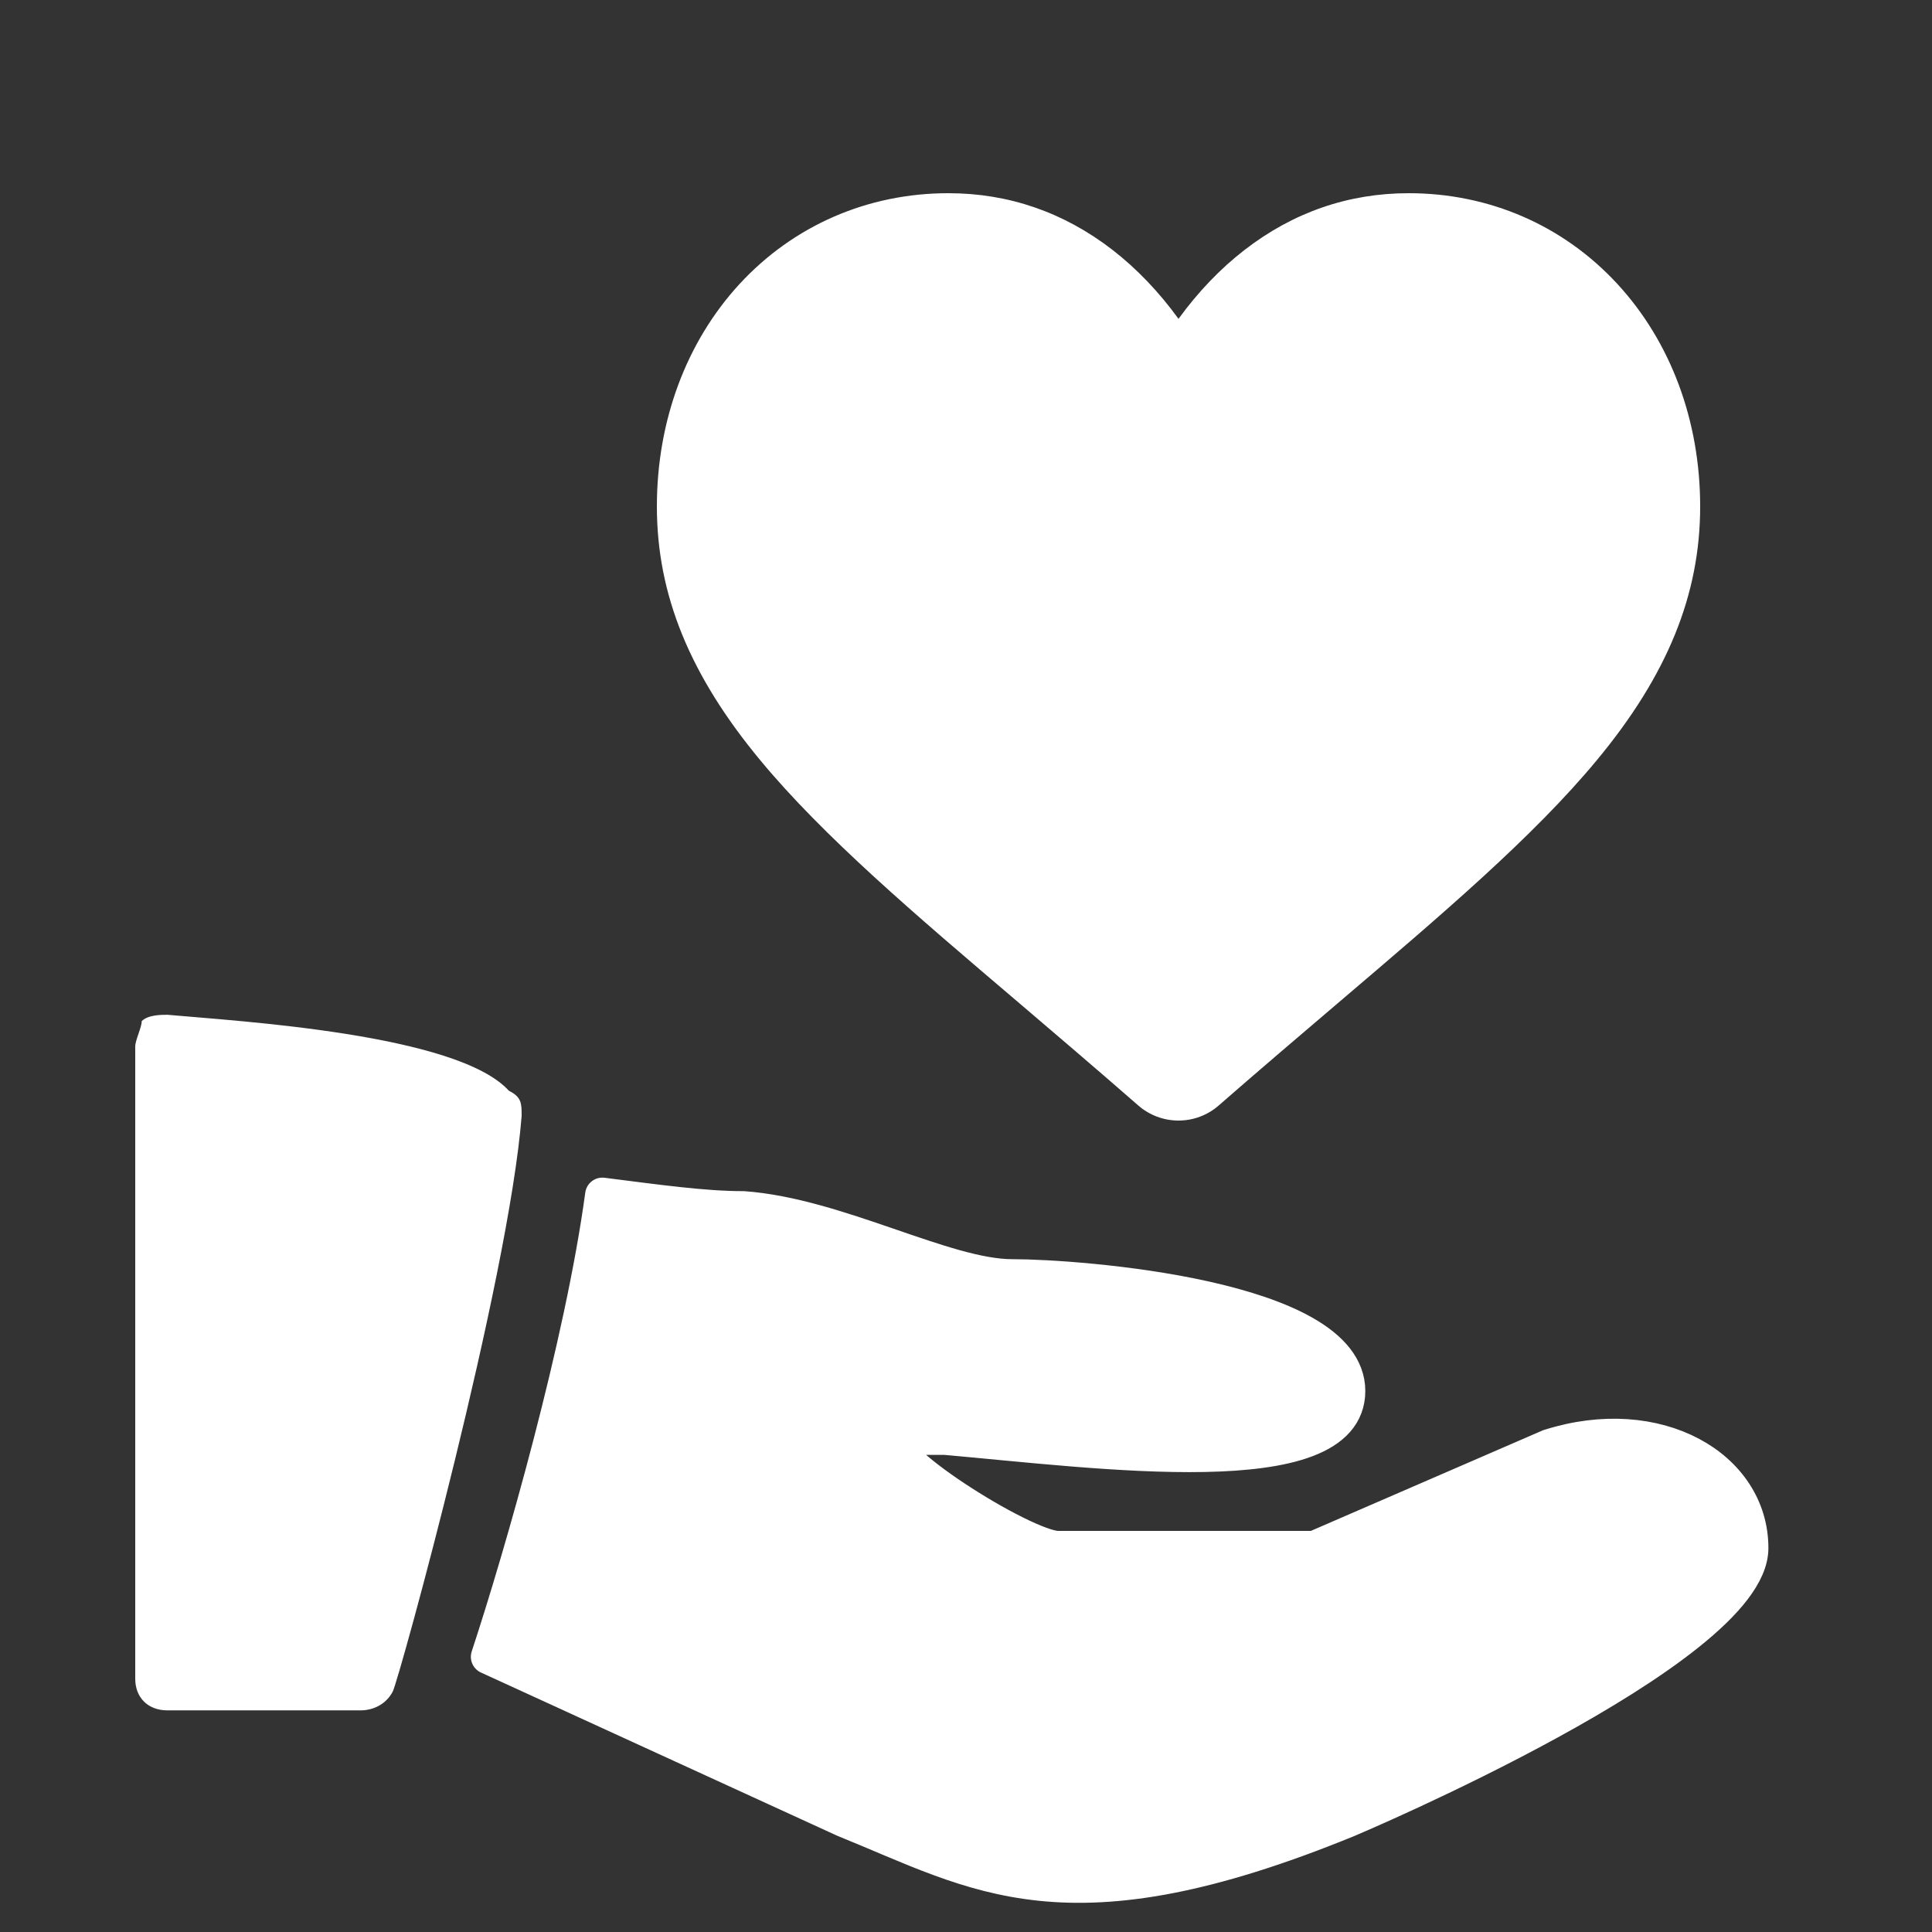 <svg xmlns="http://www.w3.org/2000/svg" width="28" height="28" viewBox="0 0 28 28">
    <rect x="0" y="0" width="28" height="28" fill="#333333" stroke="none"/>
    <g fill="#FFF">
        <g>
            <path d="M5.694 1.247C4.947.423 1.774.24.747.147c-.093 0-.28 0-.373.092C.374.331.28.514.28.606V9.77c0 .274.186.458.466.458h2.8c.187 0 .374-.092.467-.275.093-.183 1.68-5.957 1.867-8.34 0-.182 0-.274-.187-.366z" transform="translate(1.68 14.56)"/>
            <path stroke="#FFF" stroke-linejoin="round" stroke-width=".5" d="M20.777 6.4L17.37 7.877h-3.716c-.487 0-2.71-1.405-2.32-1.602h.681c2.24.197 5.842.69 5.842-.676 0-1.365-3.894-1.66-4.868-1.66-.974 0-2.532-.887-3.895-.986-.584 0-1.266-.098-2.044-.196-.293 2.166-1.169 5.218-1.656 6.695l5.16 2.364c1.948.787 3.214 1.674 7.303 0 0 0 5.842-2.462 5.842-3.94 0-1.18-1.363-1.968-2.92-1.476z" transform="translate(1.68 14.56)"/>
        </g>
        <path d="M23.44 4.115c-.782-.848-1.856-1.315-3.024-1.315-.873 0-1.672.276-2.376.82-.355.274-.676.61-.96 1.001-.284-.391-.605-.727-.96-1.002-.704-.543-1.503-.819-2.376-.819-1.168 0-2.242.467-3.025 1.315C9.946 4.954 9.52 6.1 9.52 7.34c0 1.278.477 2.447 1.5 3.68.915 1.104 2.23 2.224 3.754 3.52.52.444 1.11.946 1.721 1.48.162.142.37.22.585.22.215 0 .423-.078.584-.22.612-.534 1.202-1.036 1.723-1.48 1.523-1.296 2.838-2.416 3.753-3.52 1.024-1.233 1.5-2.402 1.5-3.68 0-1.241-.426-2.386-1.2-3.225z"/>
    </g>
</svg>
